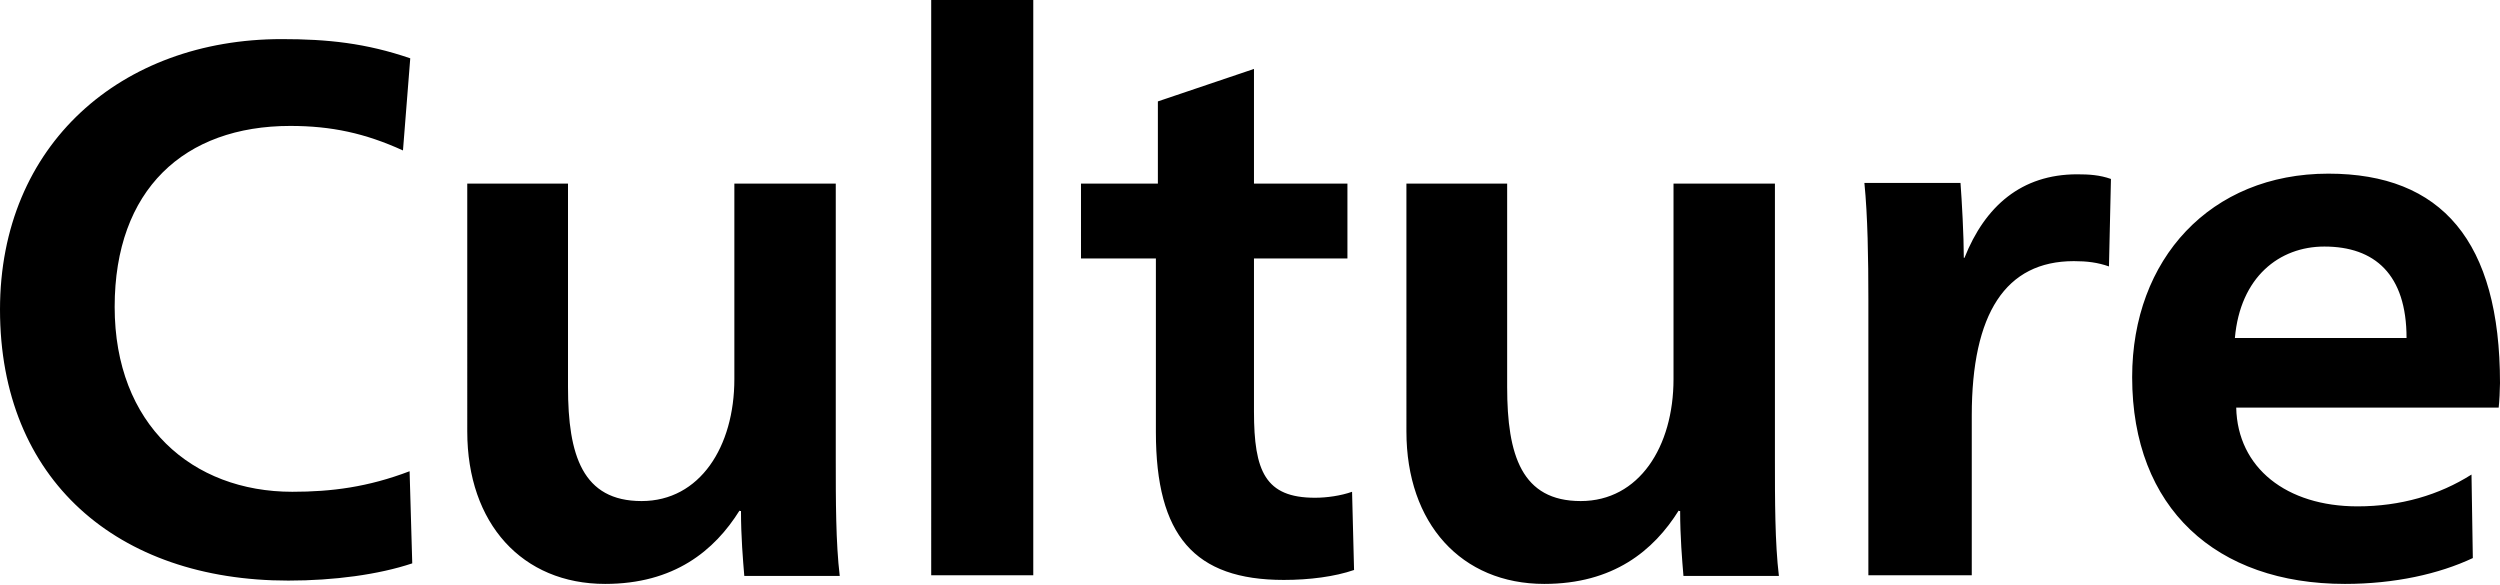 <svg xmlns="http://www.w3.org/2000/svg" viewBox="0 0 377.2 88.2"><path d="M62.2 85c-5.1 1.7-11.8 2.6-18.7 2.6C17.7 87.6 0 72.4 0 46.7 0 21.8 18.3 5.9 42.5 5.9c6.9 0 12.7.6 19.4 2.9l-1.1 13.9C55.1 20.1 50 19 43.8 19c-16 0-26.5 9.6-26.5 27.3 0 17.8 11.7 27.9 26.8 27.9 5.9 0 11.4-.7 17.7-3.1l.4 13.9zm49.4-8c-3.8 6.1-9.9 11.1-20.3 11.1-12.5 0-20.8-9.1-20.8-23V27.7h15.2v30.7c0 10.3 2.2 17.2 11.1 17.2 8.8 0 14-8.2 14-18.4V27.7h15.3v41.6c0 6.2 0 12.6.6 17.6h-14.4c-.2-2.4-.5-5.9-.5-9.8h-.2zm28.9-77h15.4v86.8h-15.4V0zm22.6 39V27.7h11.6V15.3l14.5-4.9v17.3h14.1V39h-14.1v23.1c0 9 1.7 13 9.2 13 1.8 0 3.9-.3 5.6-.9l.3 11.8c-2.9 1-6.7 1.5-10.6 1.5-13.5 0-19.3-6.7-19.3-22.3V39h-11.3zm90.2 38c-3.8 6.1-9.9 11.1-20.3 11.1-12.5 0-20.8-9.1-20.8-23V27.7h15.2v30.7c0 10.3 2.2 17.2 11.1 17.2 8.8 0 14-8.2 14-18.4V27.7h15.3v41.6c0 6.2 0 12.6.6 17.6H254c-.2-2.4-.5-5.9-.5-9.8h-.2zm43.1-38.1c3.1-7.8 8.6-12.6 17-12.6 1.8 0 3.4.1 5.1.7l-.3 13.2c-1.7-.6-3.3-.8-5.3-.8-10.3 0-15.4 7.9-15.4 23.3v24.1h-15.6V45.2c0-6.2-.1-12.6-.6-17.6h14.5c.2 2.6.5 8 .5 11.3h.1zm41 22.6c.2 9.1 7.6 14.9 18.3 14.9 6.5 0 12.3-1.7 17.2-4.8l.2 12.6c-5.1 2.4-11.8 3.9-19.3 3.9-19.4 0-32.1-11.4-32.1-31.2 0-17.8 11.8-30.7 29.6-30.7 17.1 0 25.9 10.2 25.9 31.6 0 .9-.1 2.9-.2 3.7h-39.6zM363.1 51c0-9.6-4.8-13.8-12.4-13.8-6.8 0-12.7 4.6-13.5 13.8h25.9z"/></svg>